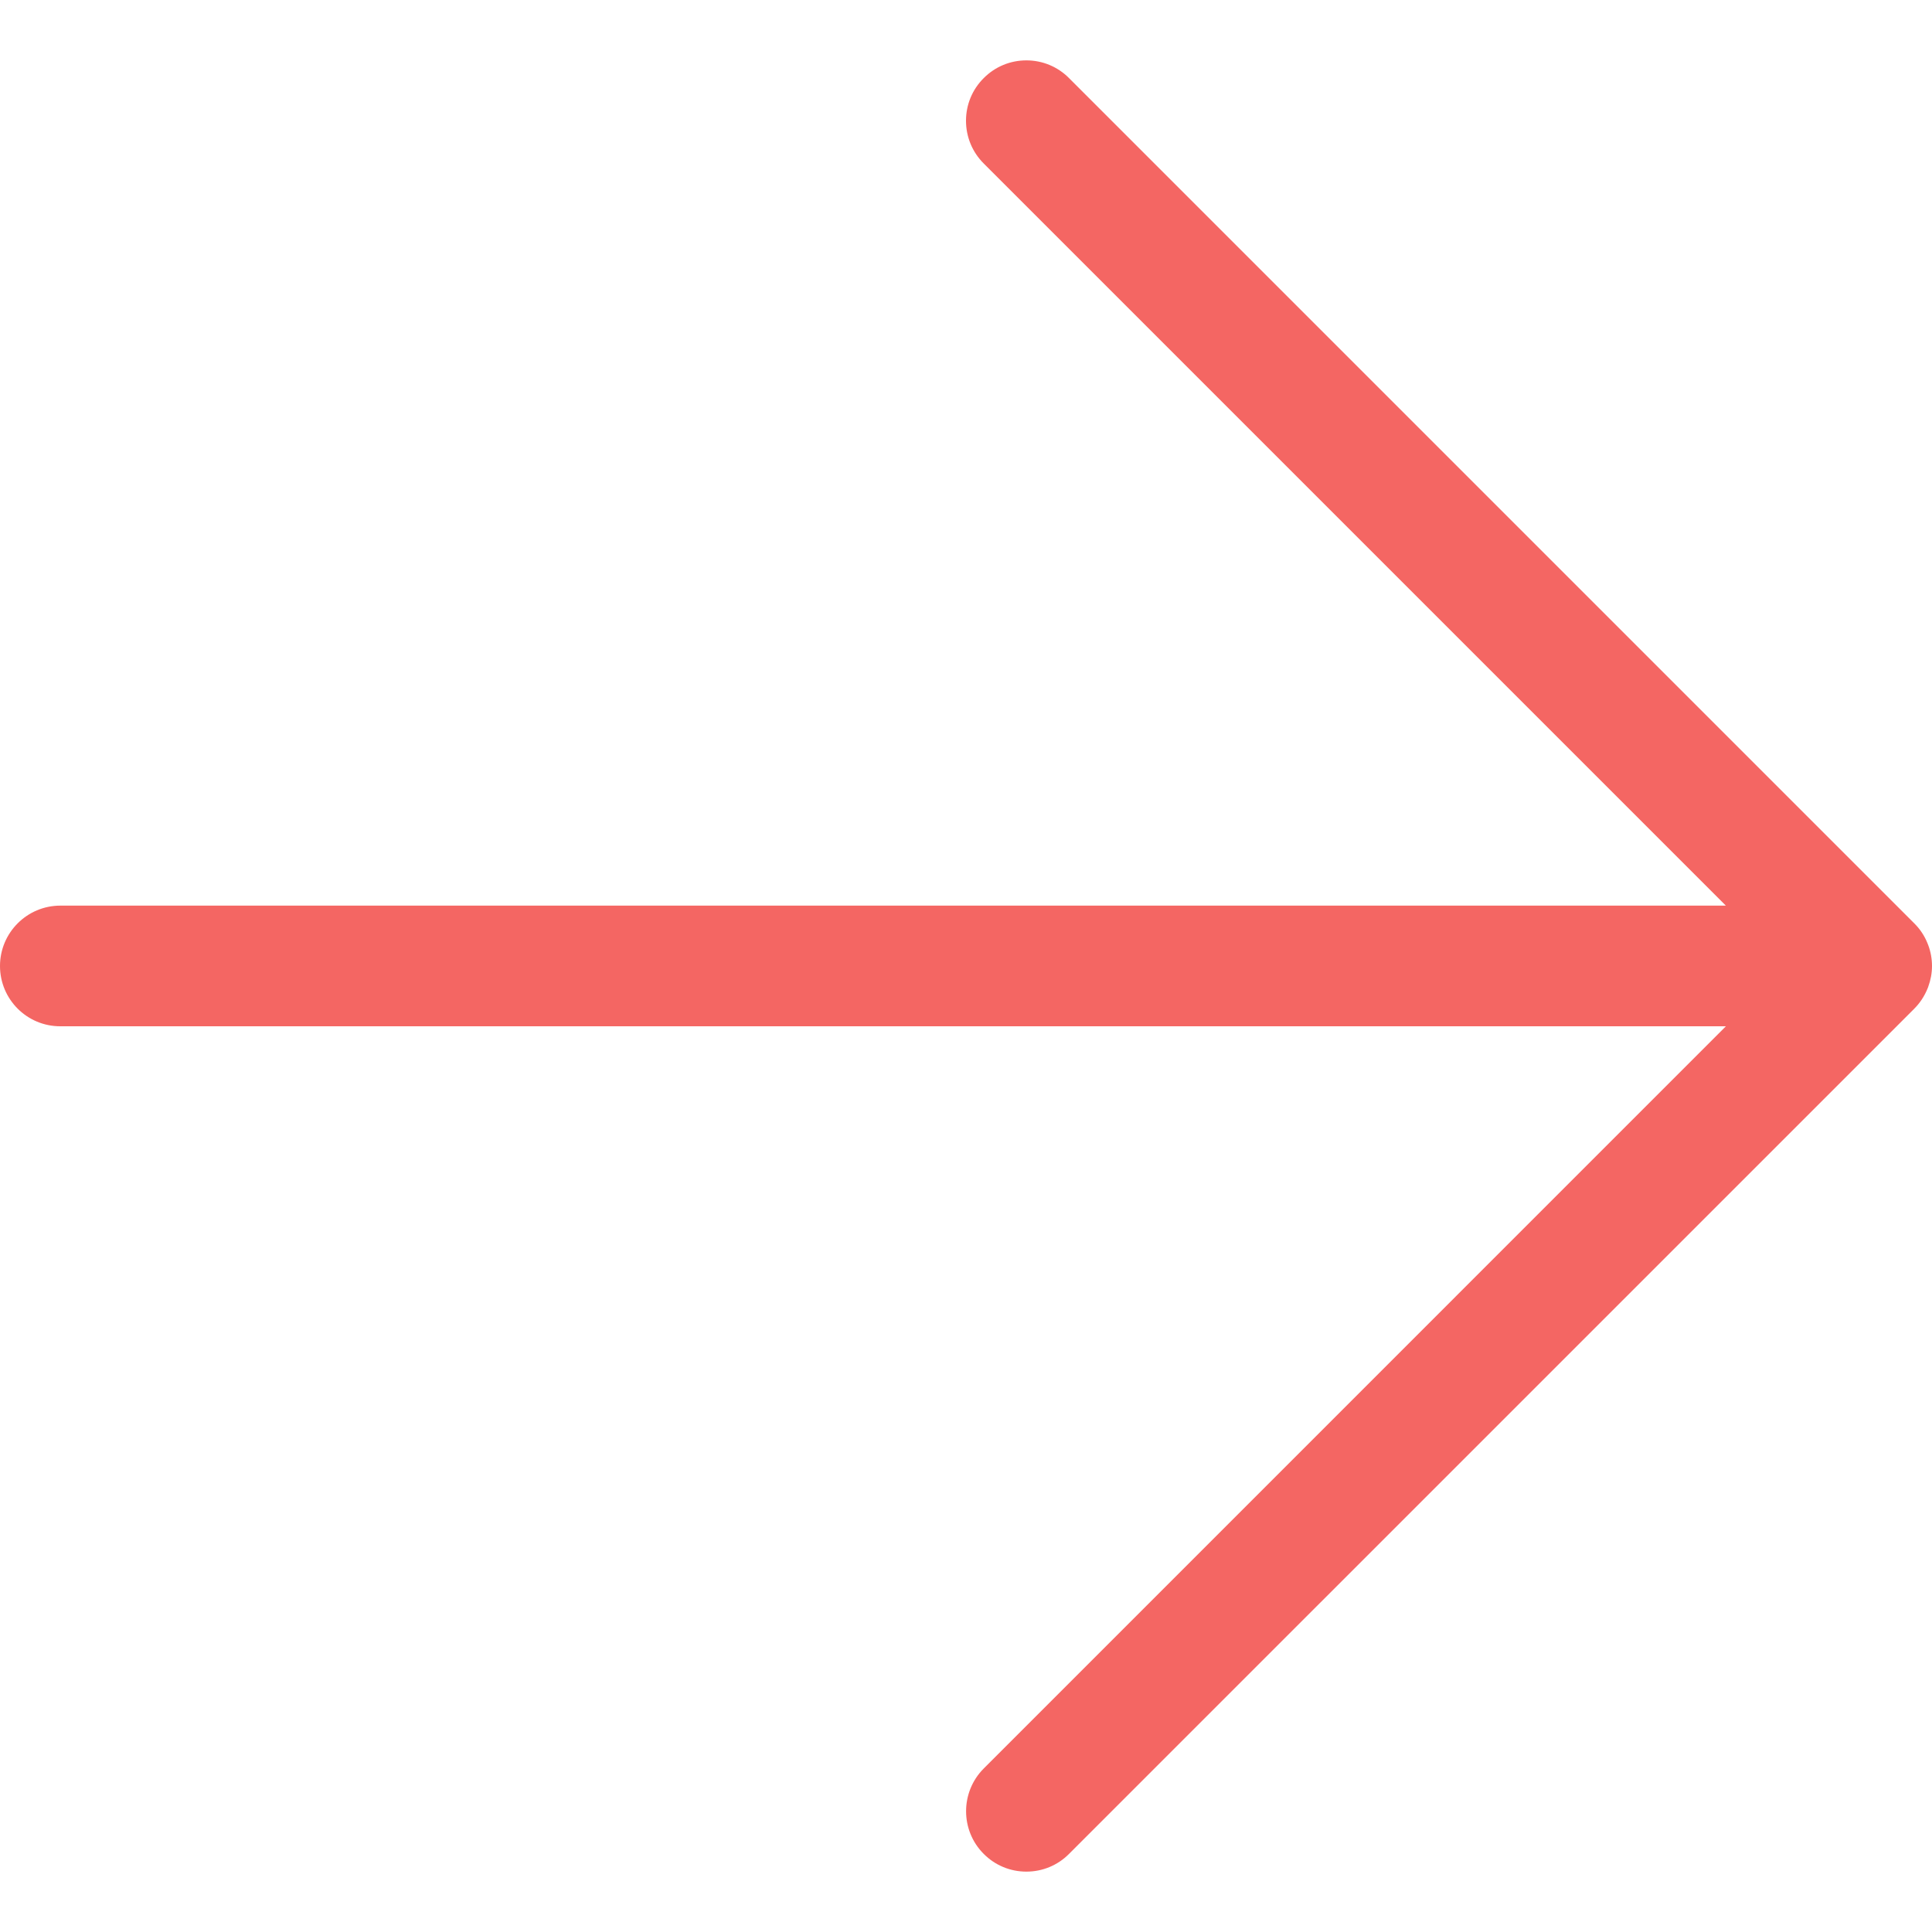 <svg xmlns="http://www.w3.org/2000/svg" width="40" height="40" viewBox="0 0 40 40" fill="none">
  <path d="M21.25 38.75C20.917 38.75 20.602 38.62 20.367 38.383C19.88 37.897 19.88 37.103 20.367 36.615L35.733 21.248H1.25C0.56 21.25 0 20.69 0 20C0 19.31 0.56 18.75 1.25 18.75H35.732L20.365 3.383C20.13 3.148 20 2.833 20 2.5C20 2.167 20.13 1.852 20.367 1.617C20.602 1.38 20.917 1.25 21.25 1.25C21.583 1.25 21.898 1.38 22.133 1.617L39.633 19.117C39.75 19.233 39.842 19.37 39.905 19.525C39.91 19.538 39.917 19.553 39.922 19.568C39.973 19.703 40 19.852 40 20C40 20.145 39.973 20.29 39.922 20.43C39.918 20.44 39.915 20.448 39.912 20.457C39.842 20.63 39.748 20.768 39.632 20.885L22.133 38.383C21.898 38.62 21.583 38.75 21.25 38.75Z" fill="#F46663"/>
</svg>
